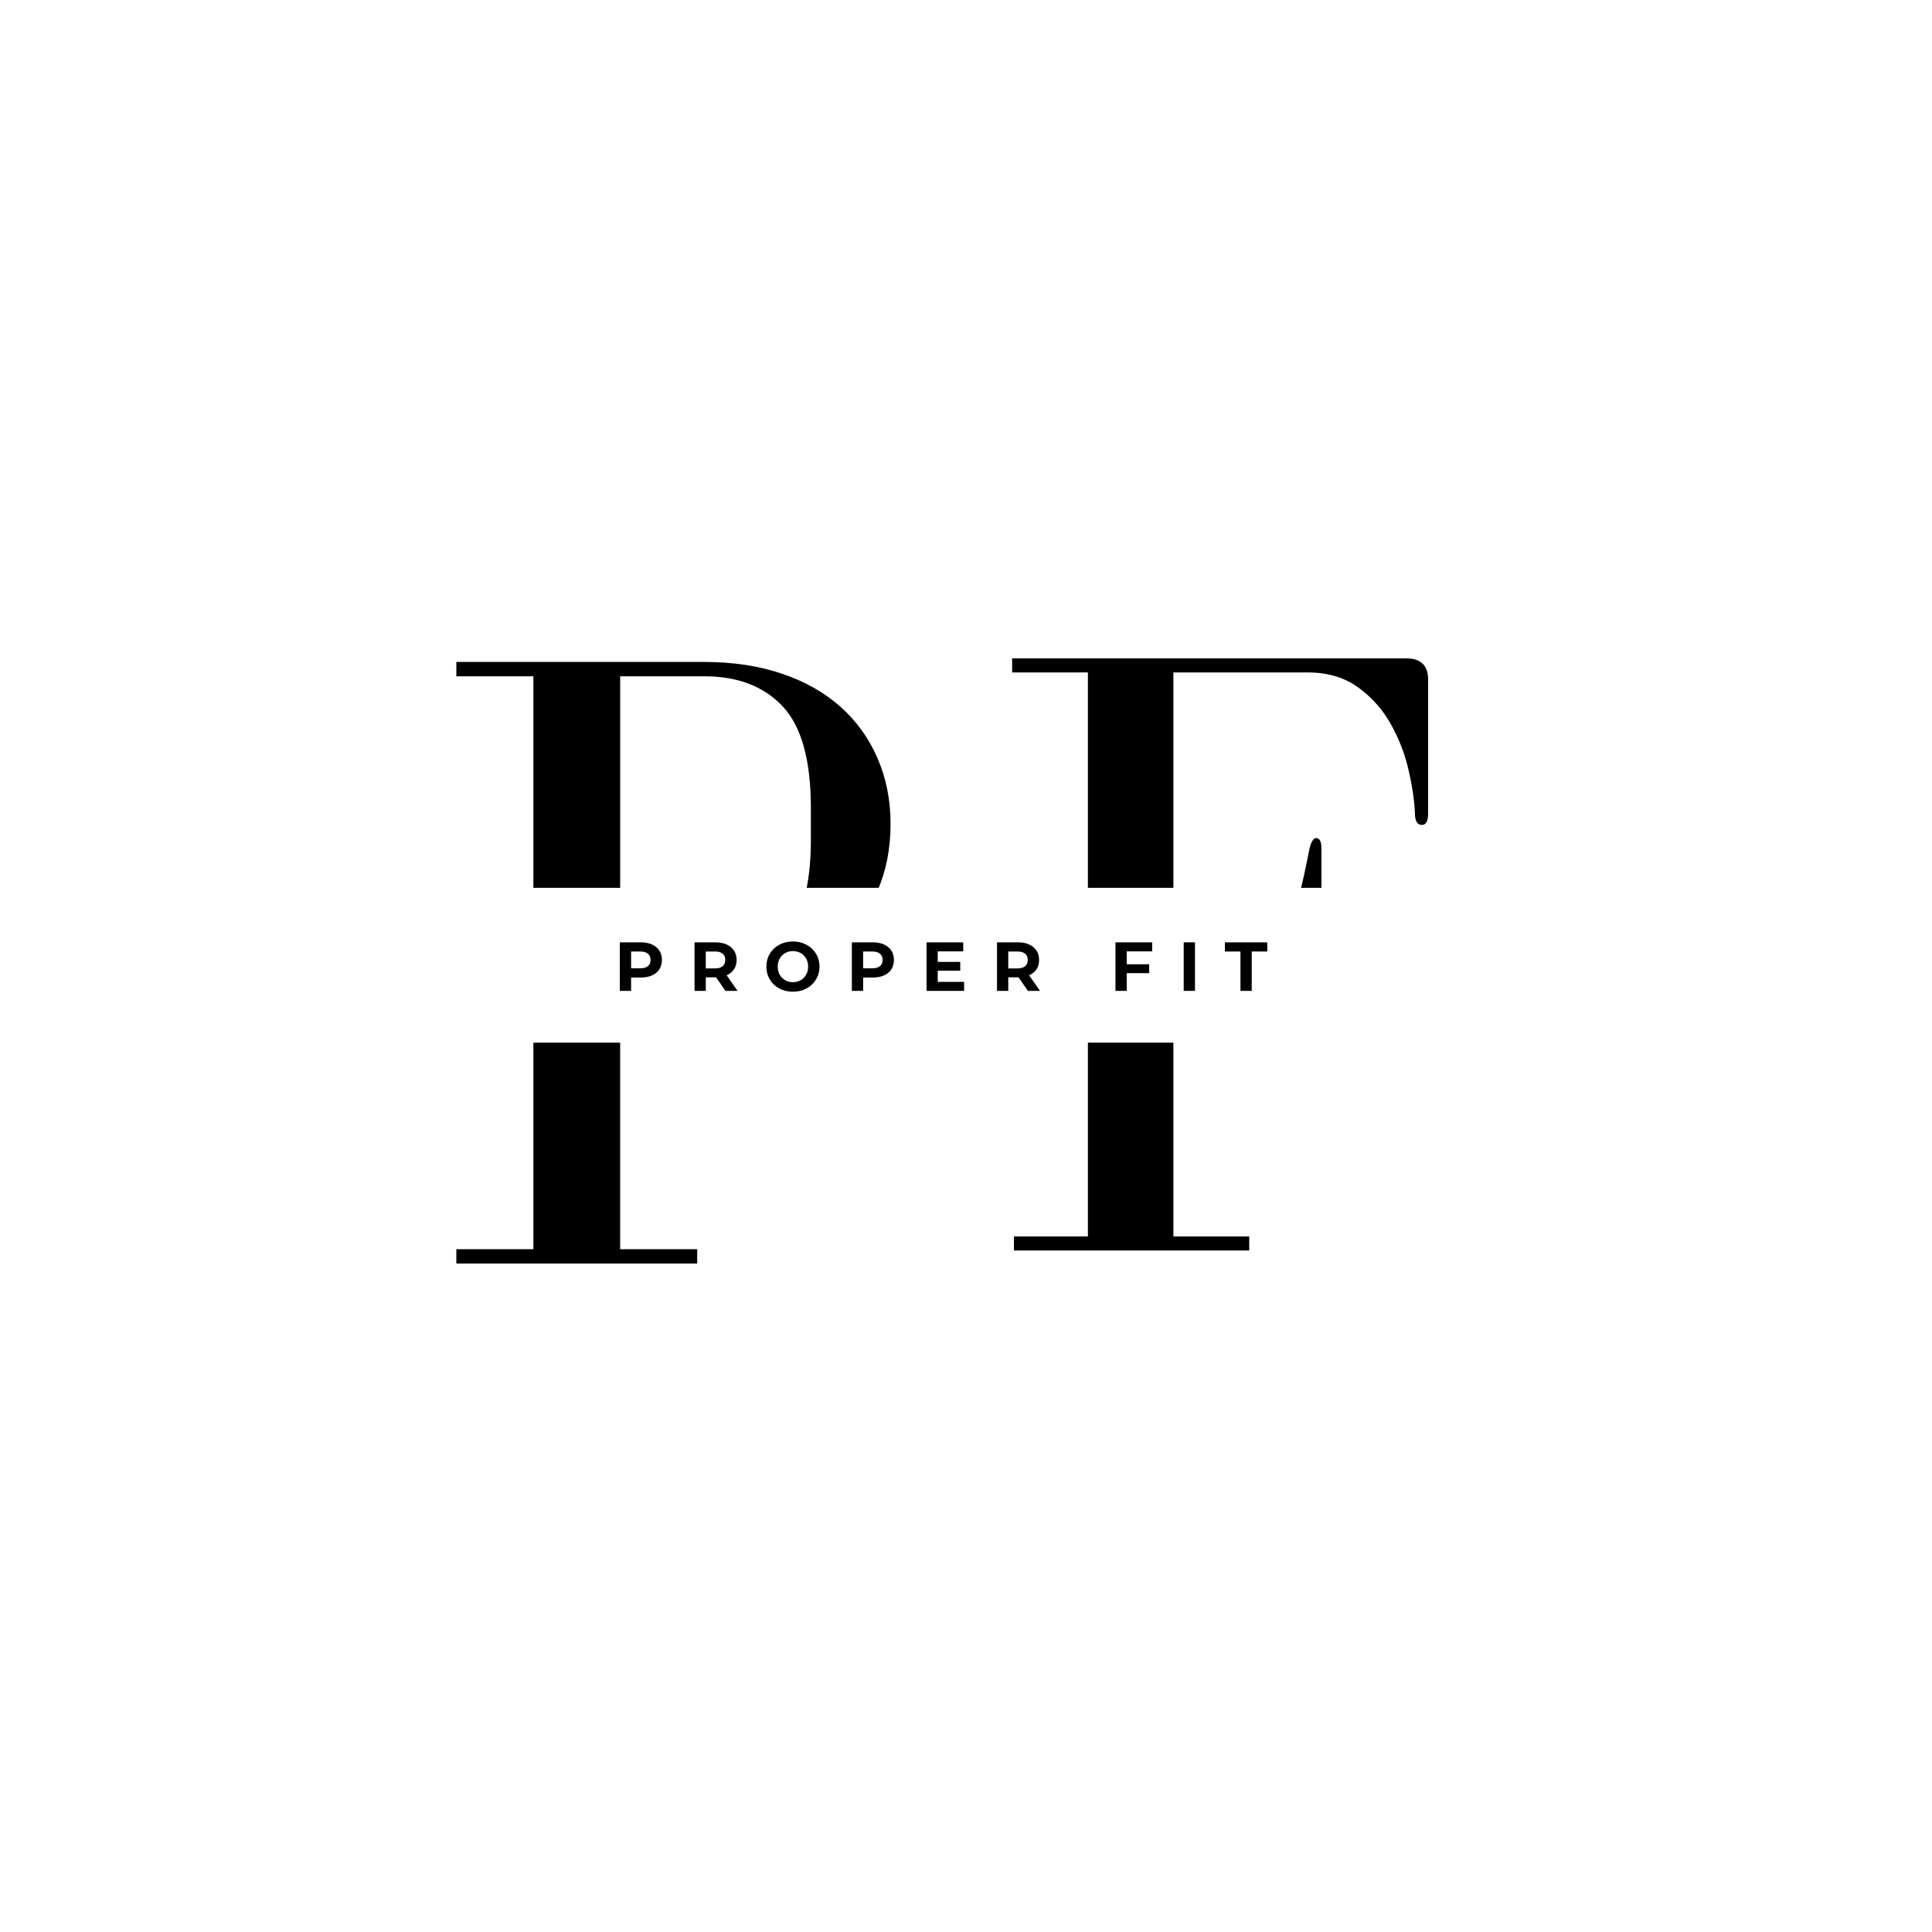 <?xml version="1.0" encoding="UTF-8"?>
<svg data-bbox="0 0 375 375" height="500" viewBox="0 0 375 375" width="500" xmlns="http://www.w3.org/2000/svg" data-type="color">
    <g>
        <defs>
            <clipPath id="37738449-5bbe-4c90-ae3f-4dbef9eace8a">
                <path d="M57.352 172.328h259.011v30.05H57.352Zm0 0"/>
            </clipPath>
        </defs>
        <path fill="#ffffff" d="M375 0v375H0V0z" data-color="1"/>
        <path fill="#ffffff" d="M375 0v375H0V0z" data-color="1"/>
        <path d="M196.457 130.52h14.703v109.469H196.8v2.734h45.673v-2.734h-14.719v-56.453h13.516q3.762 0 5.984 1.125 2.232 1.111 3.516 3.156 1.278 2.05 1.953 4.969.684 2.907 1.375 6.484.513 2.407 1.375 2.406 1.015.002 1.015-2.234v-34.719q-.001-2.046-1.015-2.047-.86 0-1.375 2.39c-.461 2.4-.918 4.563-1.375 6.5q-.676 2.907-1.953 4.97-1.284 2.049-3.516 3.156-2.222 1.111-5.984 1.11h-13.516V130.52h26q5.813.002 9.75 2.828a21.8 21.8 0 0 1 6.328 7 33 33 0 0 1 3.516 8.906q1.106 4.704 1.281 8.453 0 2.408 1.36 2.407 1.202.002 1.203-2.235v-26c0-2.726-1.43-4.093-4.282-4.093h-76.453Zm0 0" fill="#000000" data-color="2"/>
        <path d="M136.716 128.484h-48.14v2.782h14.952v111.203H88.575v2.781h46.75v-2.781h-14.953v-50.906h18.078q7.64 0 13.985-2.25c4.226-1.508 7.847-3.657 10.859-6.438q4.512-4.172 7.031-9.984 2.531-5.826 2.531-12.953 0-6.952-2.53-12.766-2.518-5.827-7.204-10-4.688-4.172-11.39-6.422-6.69-2.264-15.016-2.266m-16.344 60.297v-57.515h16.344q9.714.002 15.187 5.828 5.485 5.813 5.485 19.719v6.25q0 13.376-5.39 19.546c-3.587 4.118-8.102 6.172-13.548 6.172Zm0 0" fill="#000000" data-color="2"/>
        <g clip-path="url(#37738449-5bbe-4c90-ae3f-4dbef9eace8a)">
            <path d="M57.352 172.328h259.07v30.05H57.352Zm0 0" fill="#ffffff" data-color="1"/>
        </g>
        <path d="M124.388 182.905q1.247 0 2.171.422c.614.281 1.086.68 1.422 1.188q.499.768.5 1.812-.001 1.032-.5 1.813-.503.766-1.422 1.187-.925.408-2.171.406h-1.891v2.594h-2.188v-9.422Zm-.11 5.047q.968 0 1.484-.422.516-.42.516-1.203 0-.796-.516-1.219-.516-.422-1.484-.422h-1.781v3.266Zm0 0" fill="#000000" data-color="2"/>
        <path d="m140.805 192.327-1.812-2.625h-2v2.625h-2.188v-9.422h4.078q1.248 0 2.172.422c.614.281 1.086.68 1.422 1.188q.499.768.5 1.812-.001 1.05-.5 1.813c-.336.5-.812.886-1.437 1.156l2.11 3.031Zm-.03-6q0-.796-.517-1.219-.516-.422-1.484-.422h-1.781v3.282h1.781q.968 0 1.484-.422.516-.435.516-1.219m0 0" fill="#000000" data-color="2"/>
        <path d="M153.904 192.483q-1.47.001-2.64-.625a4.76 4.76 0 0 1-1.845-1.75q-.656-1.107-.656-2.484 0-1.388.656-2.5a4.7 4.7 0 0 1 1.844-1.734q1.17-.64 2.64-.641 1.467.001 2.642.64a4.7 4.7 0 0 1 1.843 1.735q.67 1.112.672 2.5-.001 1.377-.672 2.484a4.8 4.8 0 0 1-1.844 1.75c-.78.418-1.664.625-2.64.625m0-1.844a2.95 2.95 0 0 0 1.516-.39 2.76 2.76 0 0 0 1.046-1.063q.389-.684.391-1.562c0-.582-.133-1.102-.39-1.563a2.66 2.66 0 0 0-1.048-1.062 3 3 0 0 0-1.515-.39q-.833.001-1.5.39-.675.376-1.063 1.062-.375.69-.375 1.563 0 .878.375 1.562.388.675 1.063 1.063.667.392 1.5.39m0 0" fill="#000000" data-color="2"/>
        <path d="M169.422 182.905q1.247 0 2.171.422c.614.281 1.086.68 1.422 1.188q.499.768.5 1.812-.001 1.032-.5 1.813-.503.766-1.422 1.187-.925.408-2.171.406h-1.891v2.594h-2.188v-9.422Zm-.11 5.047q.968 0 1.484-.422.516-.42.516-1.203 0-.796-.516-1.219-.516-.422-1.484-.422h-1.781v3.266Zm0 0" fill="#000000" data-color="2"/>
        <path d="M187.136 190.577v1.75h-7.297v-9.422h7.125v1.75h-4.953v2.047h4.375v1.703h-4.375v2.172Zm0 0" fill="#000000" data-color="2"/>
        <path d="m199.515 192.327-1.812-2.625h-2v2.625h-2.188v-9.422h4.079q1.247 0 2.171.422c.614.281 1.086.68 1.422 1.188q.499.768.5 1.812-.001 1.05-.5 1.813c-.336.5-.812.886-1.437 1.156l2.11 3.031Zm-.03-6q0-.796-.517-1.219-.516-.422-1.484-.422h-1.781v3.282h1.781q.968 0 1.484-.422.516-.435.516-1.219m0 0" fill="#000000" data-color="2"/>
        <path d="M218.698 184.655v2.5h4.36v1.734h-4.36v3.438h-2.188v-9.422h7.125v1.75Zm0 0" fill="#000000" data-color="2"/>
        <path d="M229.756 182.905h2.188v9.422h-2.188Zm0 0" fill="#000000" data-color="2"/>
        <path d="M240.773 184.686h-3.016v-1.78h8.219v1.78h-3.016v7.641h-2.187Zm0 0" fill="#000000" data-color="2"/>
    </g>
</svg>
